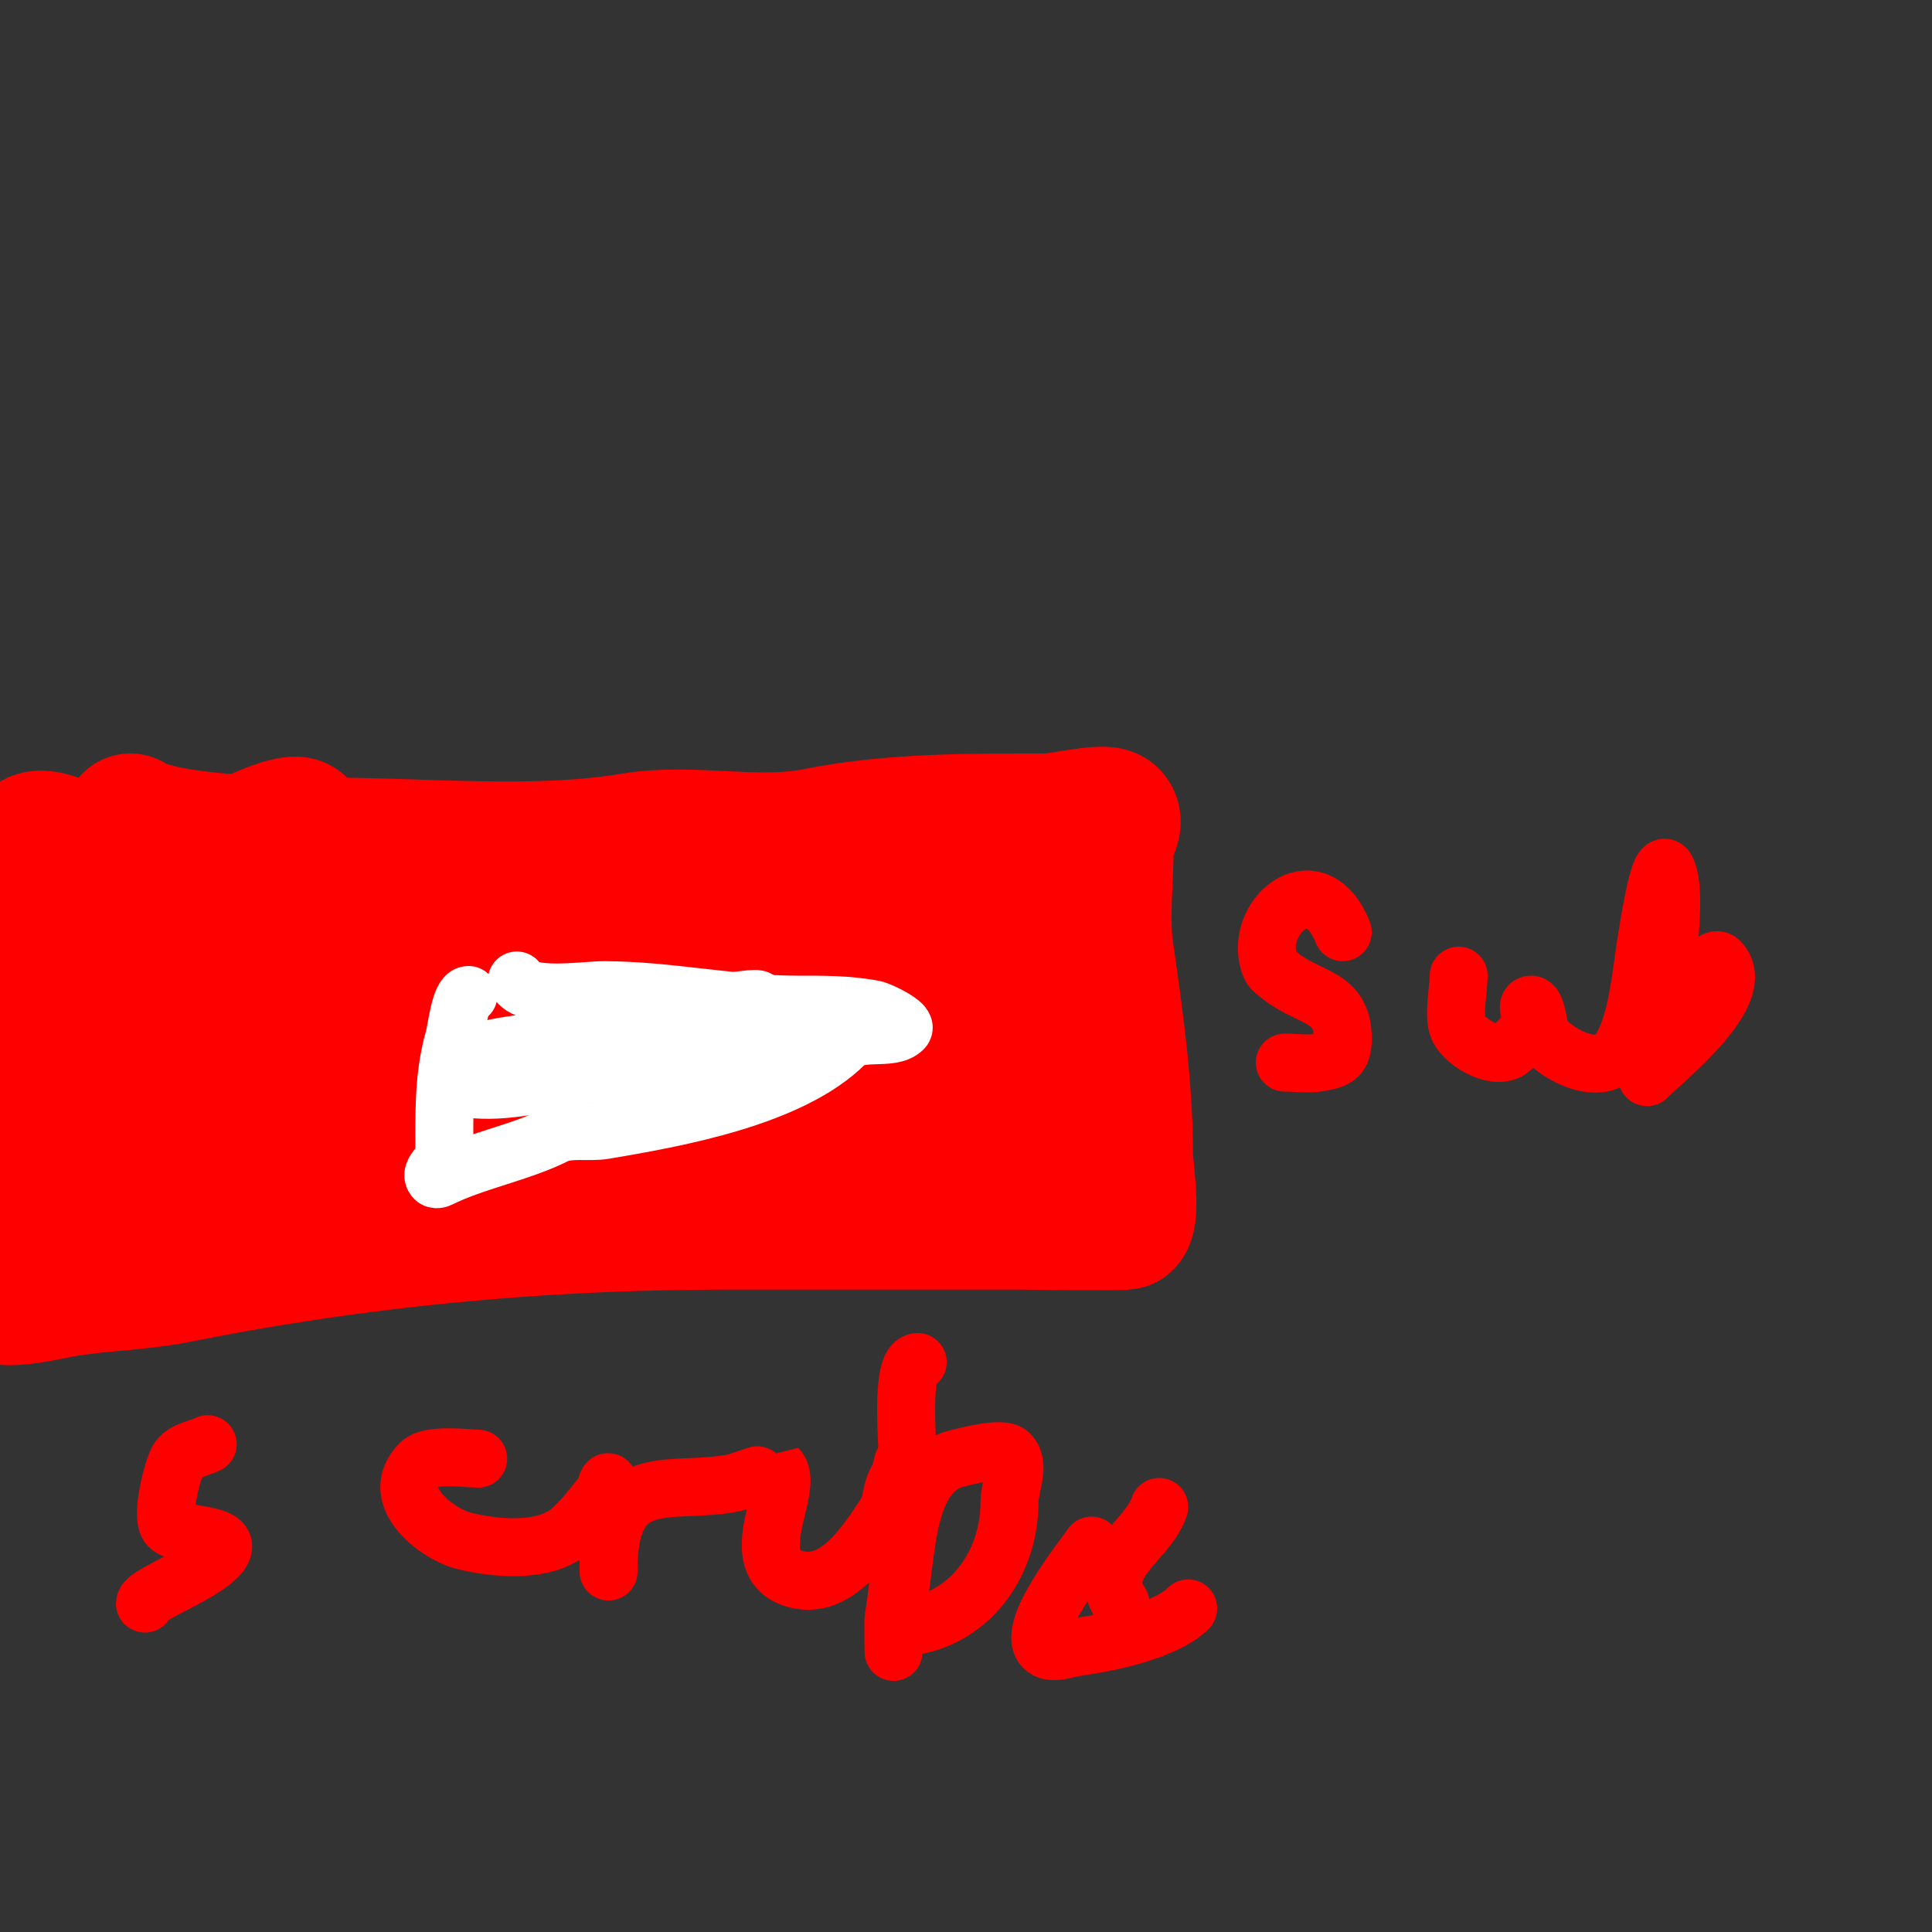 <svg viewBox='0 0 400 400' version='1.1' xmlns='http://www.w3.org/2000/svg' xmlns:xlink='http://www.w3.org/1999/xlink'><rect x="0" y="0" width="400" height="400" fill="#333333" stroke="none"/><g fill='none' stroke='#ff0000' stroke-width='3' stroke-linecap='round' stroke-linejoin='round'><path d='M35,170c11.667,0 23.333,0 35,0c4.543,0 17.702,-1 17,-1'/></g>
<g fill='none' stroke='#ff0000' stroke-width='28' stroke-linecap='round' stroke-linejoin='round'><path d='M27,170c6.912,4.608 32.6,5 41,5c20.553,0 42.846,2.359 63,-1c12.354,-2.059 25.663,1.467 38,-1c15.653,-3.131 31.843,-3 48,-3c2.297,0 11.697,-2.303 13,-1c1.434,1.434 -1,3.972 -1,6c0,7.117 -1.002,14.985 0,22c1.971,13.8 4,28.026 4,42c0,2.474 1.582,12.418 0,14c-0.265,0.265 -21.558,0 -22,0c-20.333,0 -40.667,0 -61,0c-38.176,0 -75.977,3.595 -113,11c-8.332,1.666 -15.682,1.614 -24,3c-1.762,0.294 -12.16,2.84 -14,1c-1.204,-1.204 1,-7.617 1,-9c0,-10.514 0.706,-23.119 4,-33'/><path d='M4,226c0,-12.612 0.245,-24.718 2,-37c0.398,-2.783 -1.051,-12.949 1,-15c1.367,-1.367 5.999,0.8 7,1c5.809,1.162 33,-3.207 33,3'/><path d='M24,197c0,13.293 0.603,26.729 0,40c-0.167,3.678 -0.513,7.351 -1,11c-0.182,1.362 -0.49,2.724 -1,4c-0.35,0.875 -1.815,2.925 -2,2c-3.366,-16.831 0.38,-37.829 5,-54c1.311,-4.589 2.945,-9.334 6,-13c1.067,-1.28 3.596,-4.617 4,-3c3.512,14.048 -0.233,34 -5,47c-1.643,4.481 -3.777,8.777 -6,13c-3.107,5.903 -6.751,12.578 -8,8c-6.146,-22.534 1.854,-44.71 16,-62c7.378,-9.017 13.413,-13.765 24,-18c0.221,-0.088 5.482,-2.165 6,-1c8.385,18.866 -8.541,42.774 -17,58c-1.888,3.398 -3.63,6.919 -6,10c-1.639,2.13 -6.473,6.635 -7,4c-5.047,-25.236 20.029,-43 42,-43c3.086,0 12.862,-0.824 16,2c1.887,1.698 2.502,4.511 3,7c3.462,17.31 -16.678,25.837 -30,30c-0.662,0.207 -12.9,2.086 -13,2c-7.994,-6.852 16.198,-21.903 18,-23c11.856,-7.217 25.166,-11.544 39,-13c2.652,-0.279 5.895,-1.637 8,0c4.527,3.521 7.215,8.987 10,14c3.59,6.461 -9.686,13.256 -13,15c-8.965,4.718 -39.694,10.98 -49,4c-3.365,-2.524 3.13,-7.111 11,-9c4.584,-1.1 9.339,-1.294 14,-2c8.518,-1.291 46.63,-8.617 53,2c3.496,5.827 -7.844,5.126 -16,6c-14.141,1.515 -27.723,4 -42,4c-2.333,0 -4.667,0 -7,0c-1,0 -3,1 -3,0c0,-6.432 11.225,-8.178 14,-9c19.933,-5.906 42.286,-8.274 63,-10c6.644,-0.554 13.333,0 20,0c2,0 4,0 6,0c1.333,0 5.333,0 4,0c-8.089,0 -35.989,2.989 -42,9c-3.073,3.073 8.717,-0.262 13,-1c16.84,-2.903 31.887,-8.631 49,-10c3.67,-0.294 7.322,-0.825 11,-1c3.33,-0.159 6.72,-0.596 10,0c0.733,0.133 1.566,1.515 1,2c-8.901,7.63 -24.261,8.047 -35,10c-2.802,0.509 -8,3 -8,3c0,0 6.702,-1.176 10,-2c6.18,-1.545 12.717,-3.654 19,-5c1.983,-0.425 3.985,-0.776 6,-1c1.656,-0.184 6.65,-0.236 5,0c-9.62,1.374 -19.361,1.795 -29,3c-3.983,0.498 -8.011,0.557 -12,1c-1.366,0.152 -4,2.374 -4,1c0,-0.471 0.571,-0.805 1,-1c9.662,-4.392 20.12,-8.158 30,-12c1.965,-0.764 4.399,-3.372 6,-2c10.113,8.668 -5.365,9.455 -7,10c-12.661,4.22 -25.047,8.591 -38,12c-3.24,0.853 -7.99,3.68 -10,1c-2.561,-3.415 5.95,-6.65 10,-8c10.257,-3.419 21.377,-3 32,-3c0.572,0 11.342,-0.658 12,0c1.491,1.491 -3.896,1.86 -6,2c-8.974,0.598 -19.033,0.69 -28,0c-3.404,-0.262 -7.578,-3.875 -5,-8c5.269,-8.43 26.502,-6.873 33,-2c2.491,1.868 10.511,10.489 7,14c-2.635,2.635 -3.81,-7.742 -2,-11c0.243,-0.437 10,-8 10,-8c0,0 -5.319,0.821 -8,1c-3.012,0.201 -5.985,0.849 -9,1c-10.79,0.539 -22.567,0.068 -33,-3c-12.642,-3.718 -15.852,-15.492 -3,-21'/><path d='M166,191c12.333,0.333 24.723,-0.228 37,1c1.444,0.144 6.718,5.853 5,8c-3.89,4.863 -11.917,3.669 -18,5c-12.966,2.836 -29.96,7.343 -43,7c-4.532,-0.119 -10.28,-0.373 -13,-4c-1.789,-2.385 1.519,-6.346 4,-8c6.956,-4.637 14.93,-7.819 23,-10c12.872,-3.479 26.667,0 40,0c3.357,0 21.609,2.594 21,3c-5.061,3.374 -12.054,1.718 -18,3c-12.091,2.608 -24,6 -36,9c-6.596,1.649 -13.229,3.384 -20,4c-1.66,0.151 -6.179,1.179 -5,0c2.236,-2.236 6.1,-1.739 9,-3c5.743,-2.497 11.398,-5.199 17,-8c1.022,-0.511 1.454,-3.95 1,-4c-13.094,-1.455 -26.8,0 -40,0c-11.942,0 -15.262,-1 -12,-1'/><path d='M78,192c9.477,2.369 19.358,0.036 29,1c3.814,0.381 7.326,2 11,2'/></g>
<g fill='none' stroke='#ffffff' stroke-width='12' stroke-linecap='round' stroke-linejoin='round'><path d='M107,203c1.979,3.958 13.855,2 18,2c13.186,0 26.451,3 40,3c5.412,0 10.816,-0.037 16,1c1.28,0.256 6.955,3.045 6,4c-2.499,2.499 -9.095,0.095 -12,3c-11.158,11.158 -34.595,15.433 -50,18c-3.04,0.507 -7.197,-0.401 -10,1c-7.353,3.677 -16.824,5.412 -24,9c-0.298,0.149 -0.764,0.236 -1,0c-1.269,-1.269 2,-3.205 2,-5c0,-8.419 -0.26,-16.091 2,-24c0.506,-1.772 1.269,-9 3,-9'/><path d='M101,224c12.811,0 25.187,-3 38,-3c3.667,0 7.333,0 11,0c1.054,0 3.745,0.255 3,1c-2.121,2.121 -6,0 -9,0c-10.794,0 -21.262,-0.13 -32,1c-3.002,0.316 -5.989,0.785 -9,1c-1.662,0.119 -3.333,0 -5,0c-1.054,0 -4.023,0.744 -3,1c12.237,3.059 33.873,-5.69 46,-8c5.101,-0.972 11.634,-2.553 17,-3c1.661,-0.138 3.333,0 5,0c1,0 4,0 3,0c-17.172,0 -33.944,7.105 -51,9c-0.823,0.091 -16.727,1.273 -18,0c-2.635,-2.635 6.482,-3.769 10,-5c13.043,-4.565 26.376,-8.054 40,-10c5.35,-0.764 10,-1.538 10,-1c0,4.028 -7.093,4.023 -11,5c-13.366,3.342 -26.109,8 -40,8c-0.517,0 -9.371,0.629 -10,0c-0.236,-0.236 -0.298,-0.851 0,-1c4.939,-2.469 13.678,-2.936 19,-4c11.243,-2.249 23.549,-2 35,-2'/></g>
<g fill='none' stroke='#ff0000' stroke-width='12' stroke-linecap='round' stroke-linejoin='round'><path d='M278,193c-5.776,-14.439 -18.905,-2.763 -15,7c0.35,0.875 1.264,1.411 2,2c6.219,4.975 13,4.04 13,13c0,3.7 -1.125,4.354 -5,5c-2.174,0.362 -4.759,0 -7,0'/><path d='M302,202c0,2.8 -1.221,8.557 0,11c1.499,2.999 8.127,6.873 11,4c1.509,-1.509 3.045,-3.091 4,-5c0.596,-1.193 -1.333,-4 0,-4c1.21,0 1.642,5.403 2,6c2.266,3.777 11.976,9.366 16,4c4.166,-5.555 4.835,-17.591 6,-24c0.064,-0.351 2.525,-16.95 4,-14c2.273,4.546 0,18.057 0,23c0,3.018 0.121,6.197 -1,9c-0.446,1.116 -1.709,4.166 -2,3c-1.428,-5.712 6.056,-13.764 11,-15c1.023,-0.256 2.255,-1.745 3,-1c6.359,6.359 -11.539,20.539 -15,24'/><path d='M43,299c-2,1 -4.658,1.211 -6,3c-1.113,1.483 -3.9,12.1 -2,14c2.141,2.141 12.877,1.246 11,5c-2.183,4.365 -16,8.994 -16,11'/><path d='M99,302c-1.943,0 -9.907,-1.093 -12,1c-6.903,6.903 3.708,14.677 9,16c6.439,1.61 16.511,2.574 22,-2c2.318,-1.932 5.303,-5.737 7,-8c0.447,-0.596 0.764,-2.707 1,-2c1.089,3.266 0,8.534 0,12c0,2 0,8 0,6c0,-21.475 12.863,-15.373 26,-18c0.749,-0.15 8.993,-3.007 9,-3c3.816,3.816 -7.743,20.064 4,23c8.158,2.04 14.18,-7.269 18,-13c2.052,-3.077 1.23,-5.345 3,-8c0.585,-0.877 1,-4.054 1,-3c0,10.88 -0.224,21.342 -2,32c-0.093,0.557 0,7 0,7c0,0 0.889,-10.443 1,-11c1.845,-9.226 1.308,-26.327 12,-29c1.549,-0.387 9.444,-2.556 11,-1c2.357,2.357 0,6.667 0,10c0,13.687 -9.477,26 -24,26'/><path d='M188,304c0,-4.327 -1.717,-22 2,-22'/><path d='M232,332c-5.423,-8.135 5.619,-12.858 8,-20'/><path d='M226,320c-1.68,2.52 -13.442,16.984 -10,21c1.519,1.772 4.687,0.308 7,0c6.311,-0.841 18.303,-3.303 23,-8'/></g>
</svg>
